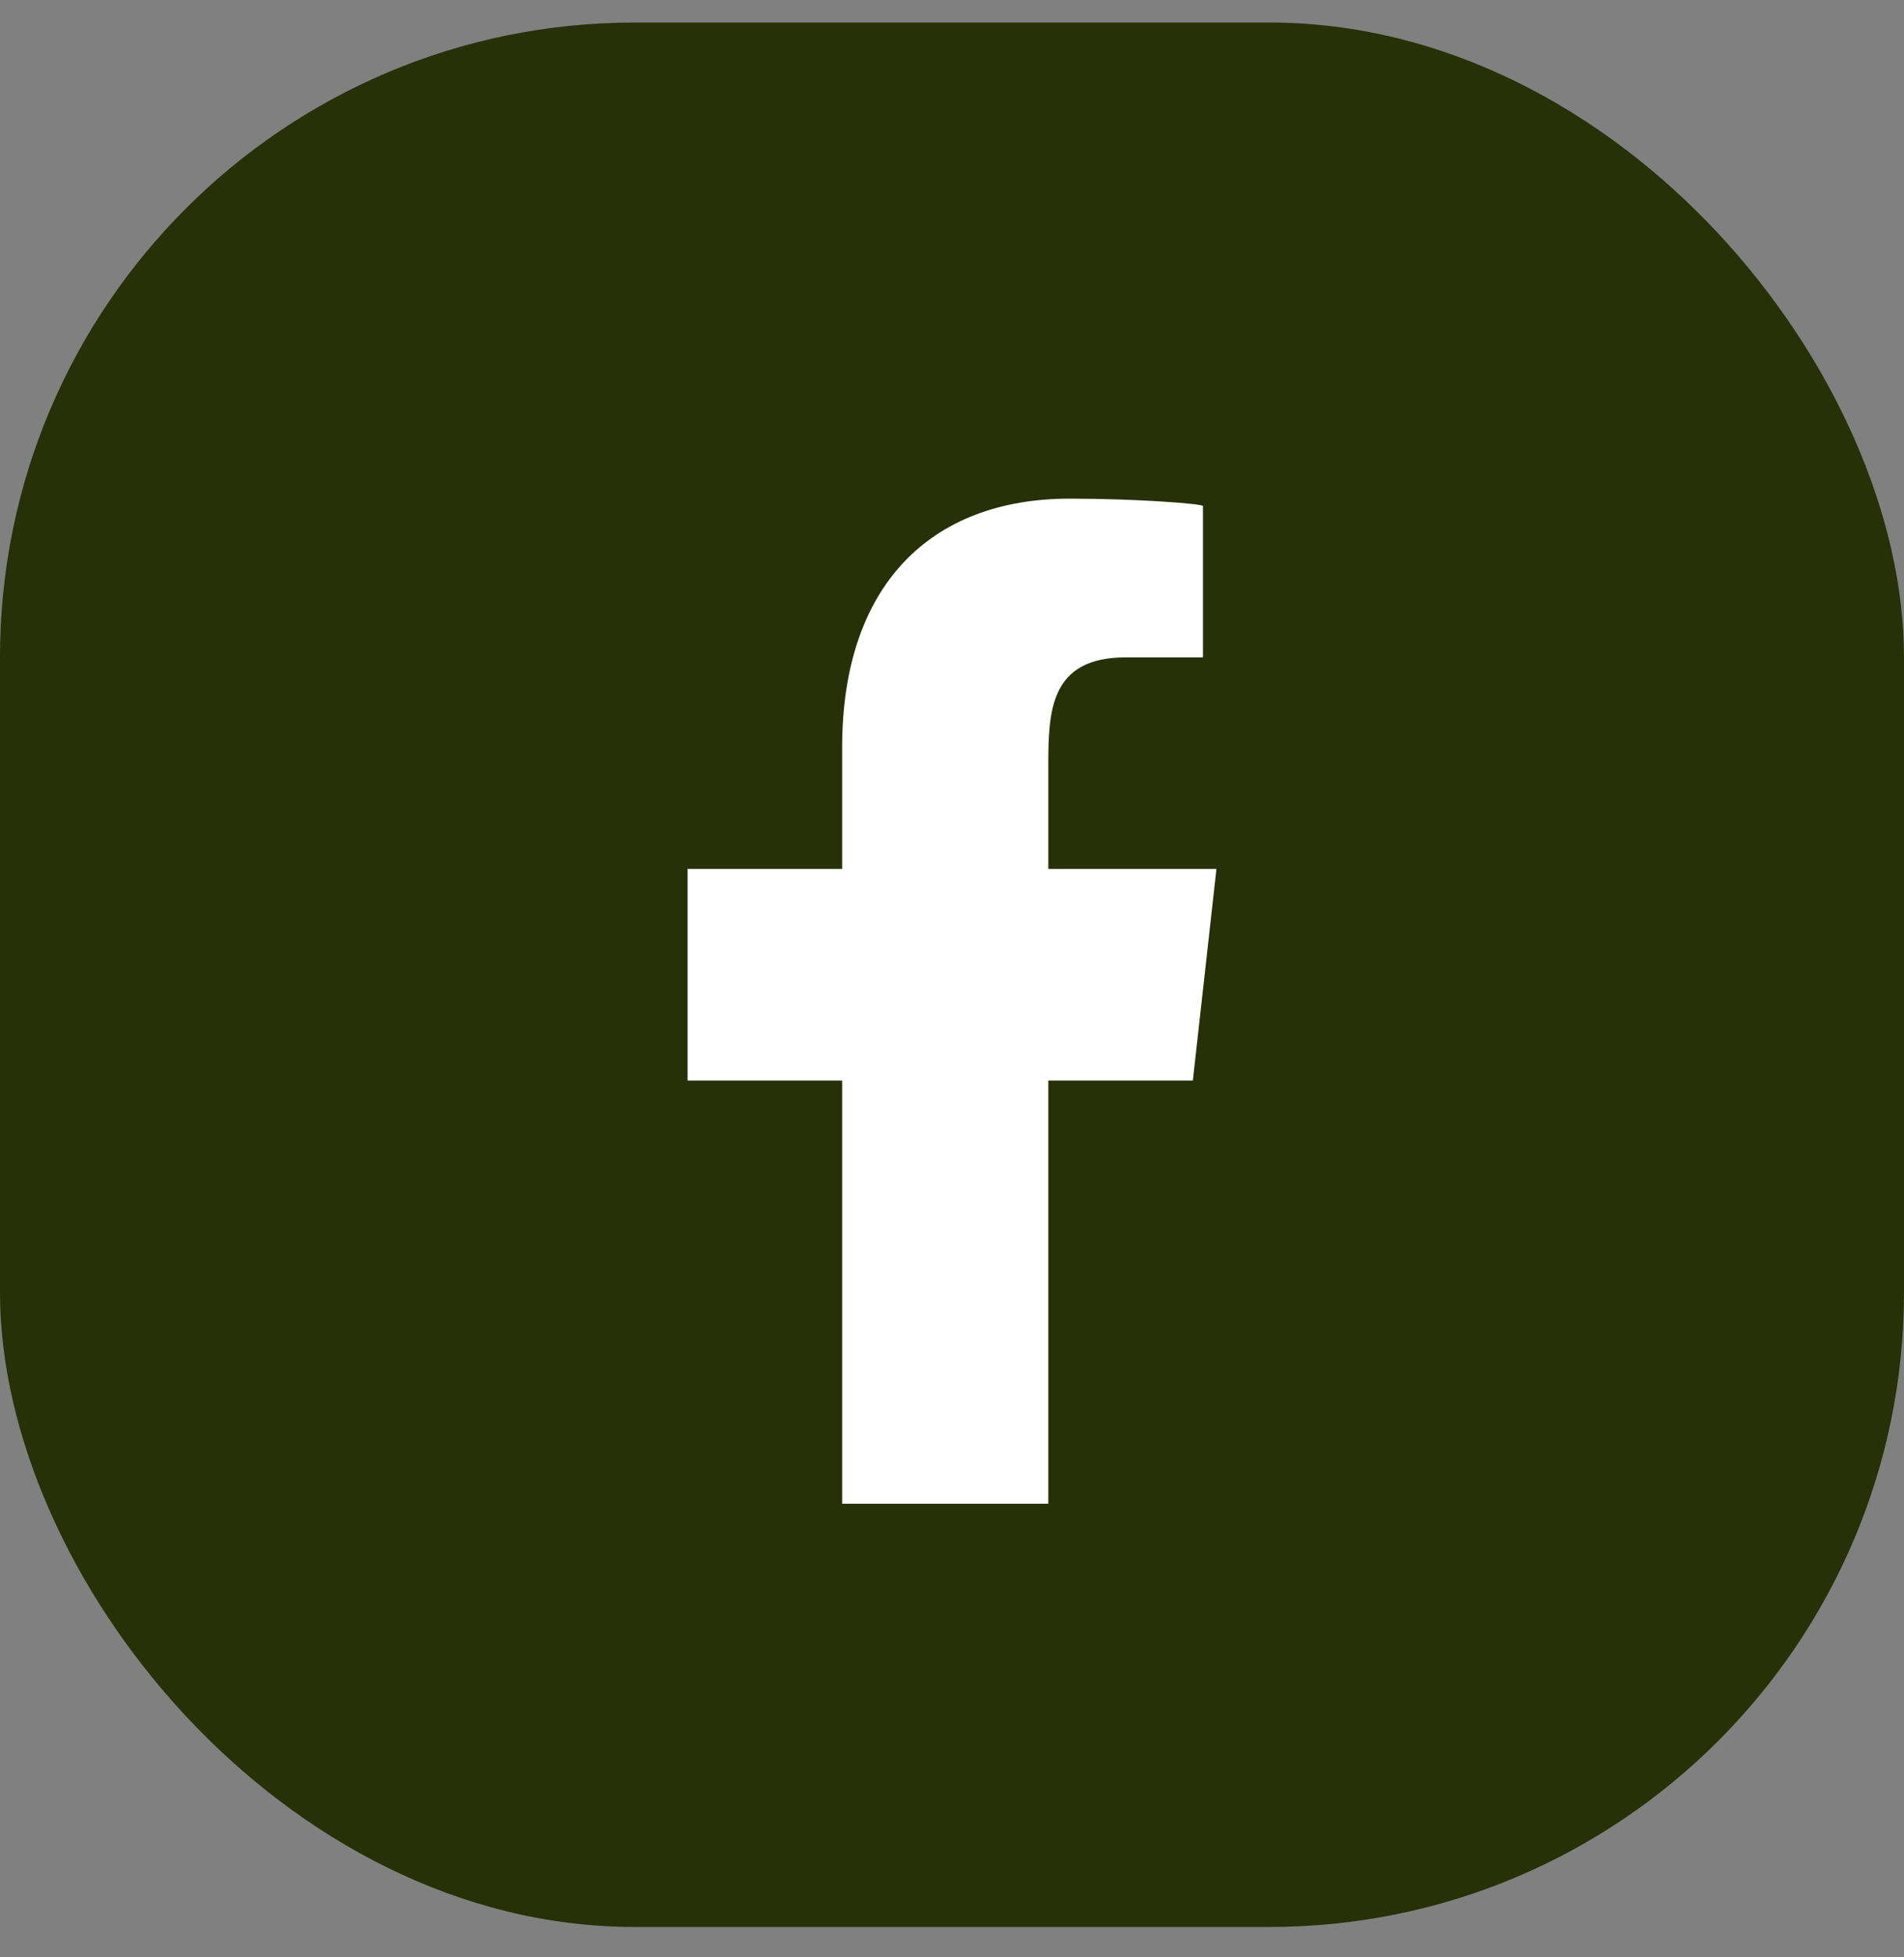 <svg width="36" height="37" viewBox="0 0 36 37" fill="none" xmlns="http://www.w3.org/2000/svg">
<rect x="0" y="0" width="36" height="37" fill="#808080" stroke="none"/>
<rect y="0.426" width="36" height="36" rx="12" fill="#273006"/>
<g clip-path="url(#clip0_9653_1453)">
<path fill-rule="evenodd" clip-rule="evenodd" d="M19.821 29.426V20.426H22.554L23 16.426H19.821V14.477C19.821 13.447 19.848 12.426 21.287 12.426H22.745V9.566C22.745 9.523 21.492 9.426 20.226 9.426C17.58 9.426 15.923 11.083 15.923 14.126V16.426H13V20.426H15.923V29.426H19.821Z" fill="white"/>
</g>
<defs>
<clipPath id="clip0_9653_1453">
<rect width="18" height="19" fill="white" transform="translate(9 9.426)"/>
</clipPath>
</defs>
</svg>
